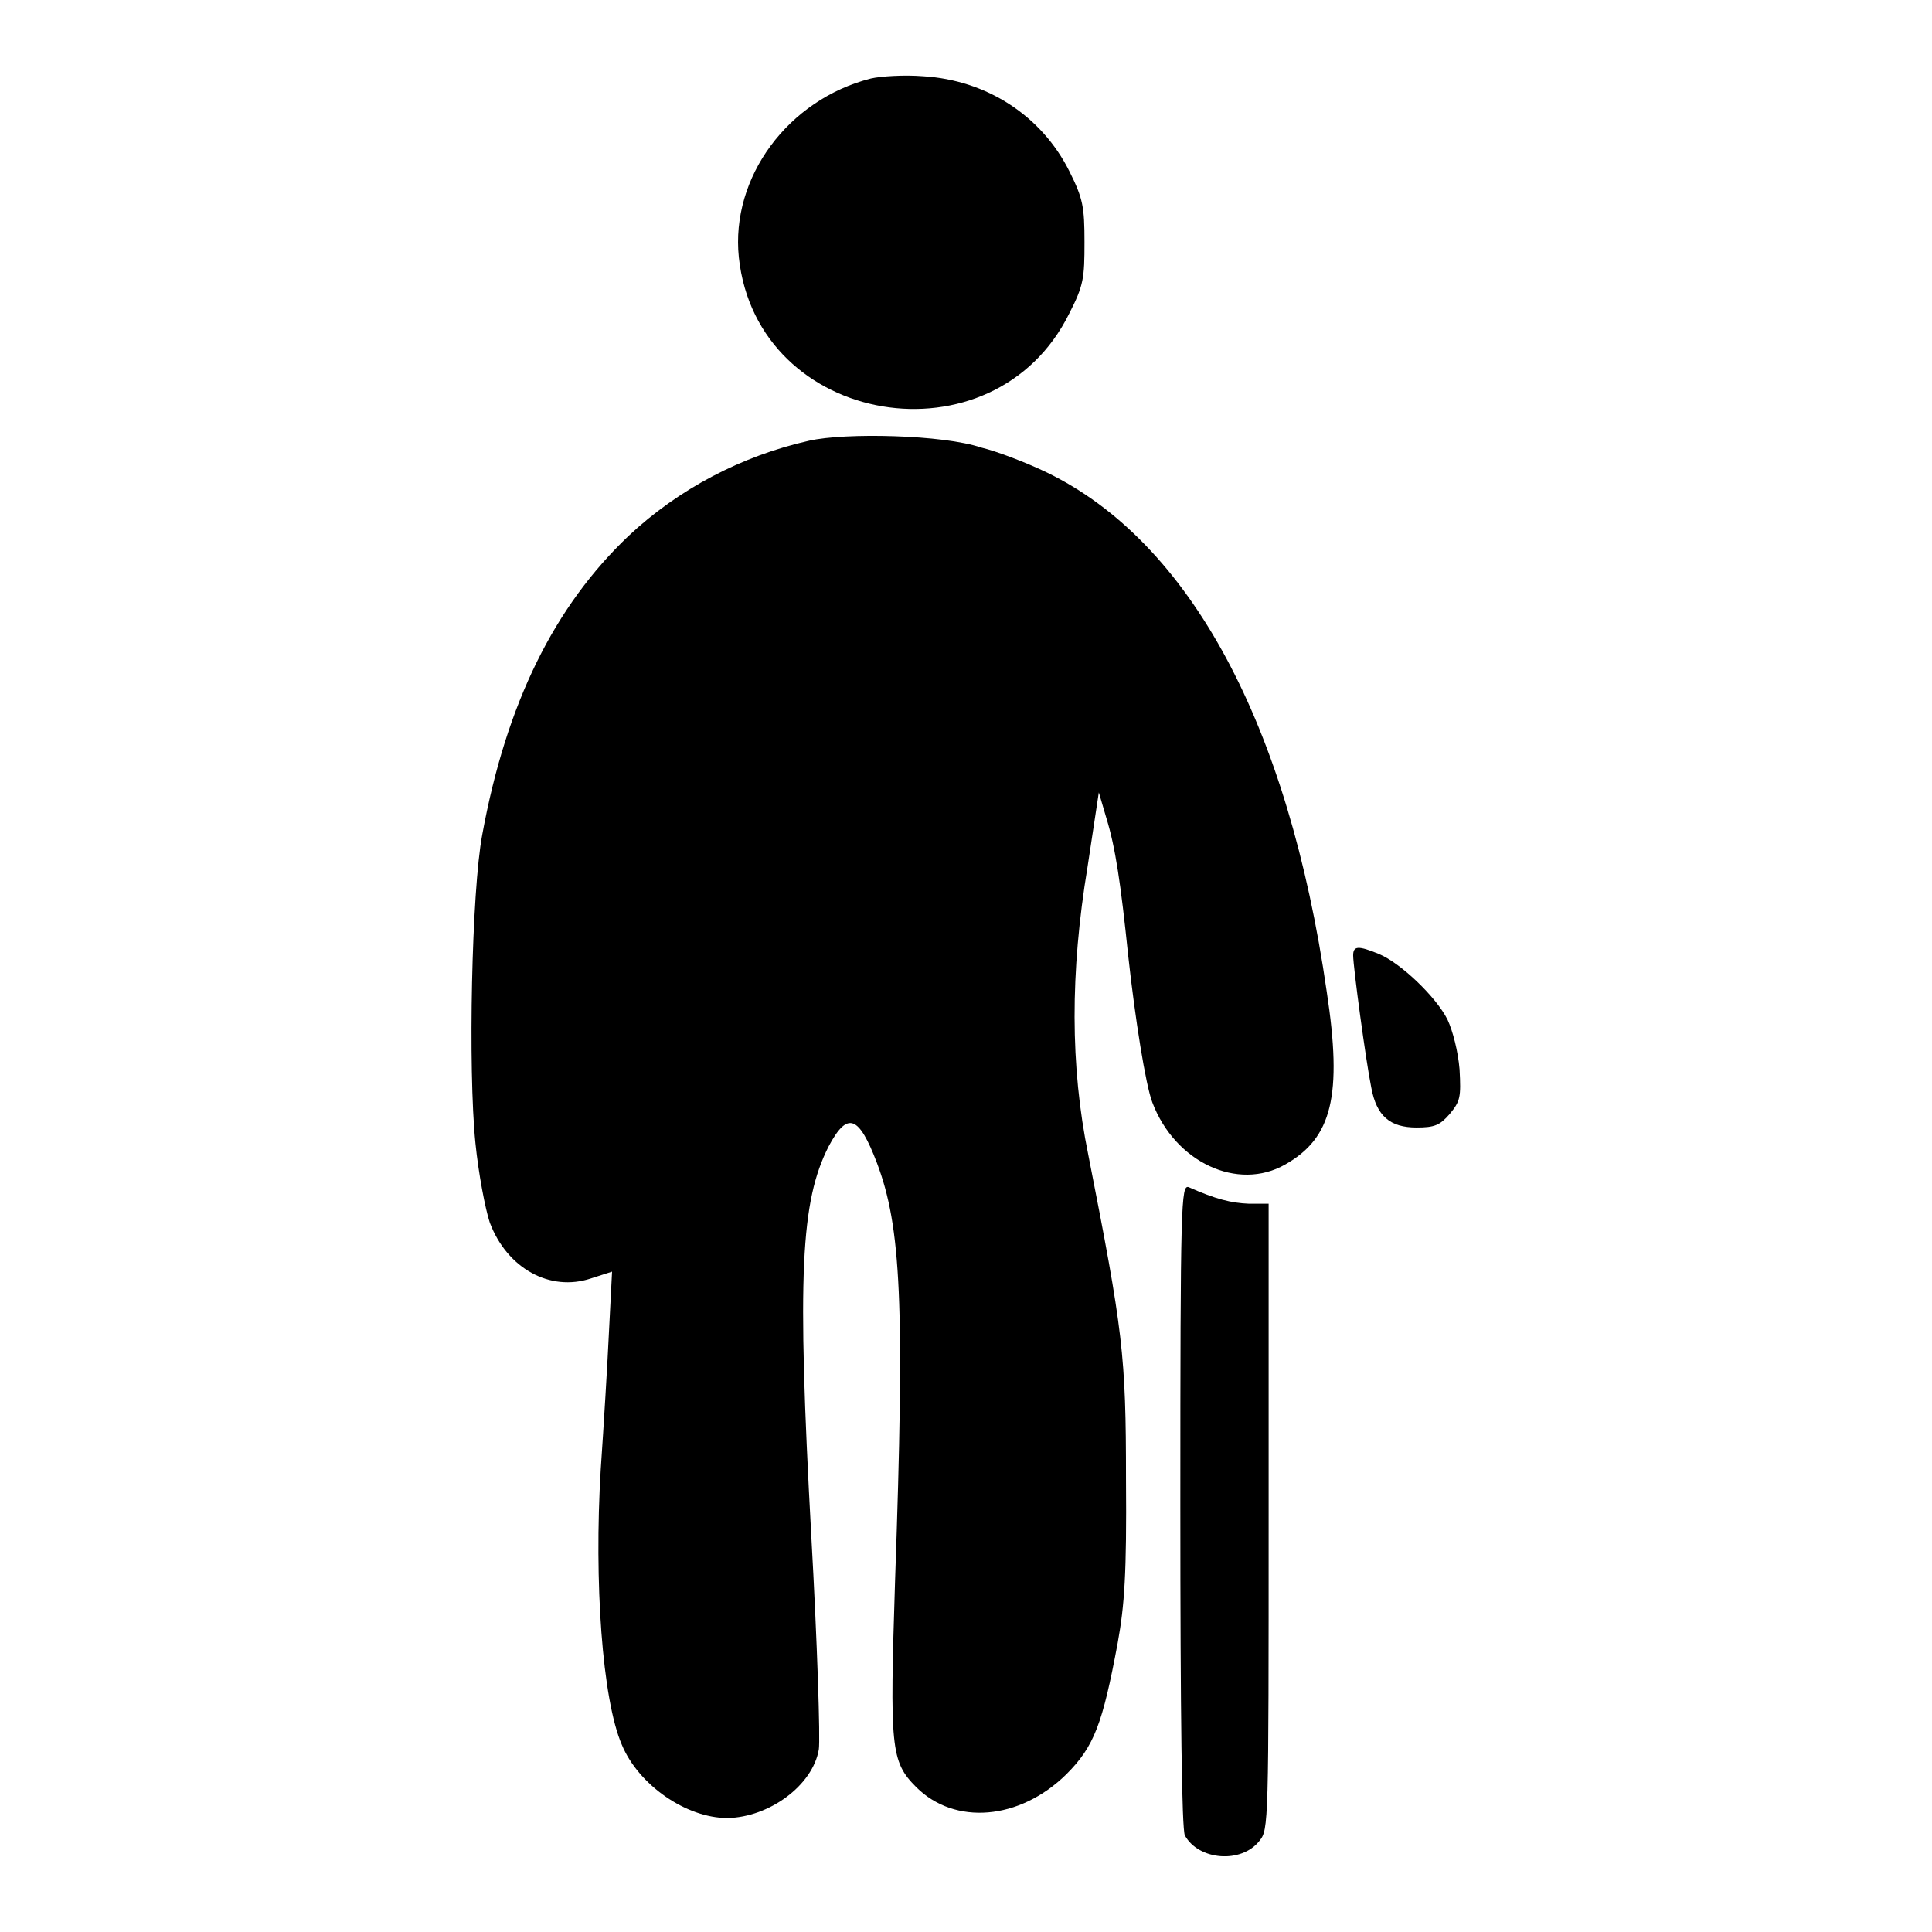 <?xml version="1.0" encoding="utf-8"?>
<!-- Svg Vector Icons : http://www.onlinewebfonts.com/icon -->
<!DOCTYPE svg PUBLIC "-//W3C//DTD SVG 1.1//EN" "http://www.w3.org/Graphics/SVG/1.1/DTD/svg11.dtd">
<svg version="1.1" xmlns="http://www.w3.org/2000/svg" xmlns:xlink="http://www.w3.org/1999/xlink" x="0px" y="0px" viewBox="0 0 256 256" enable-background="new 0 0 256 256" xml:space="preserve">
<g><g><g><path fill="#000000" d="M115.4,10.4c-11,2.8-18.6,13.1-17.5,23.7c2.4,22.5,33.8,27.7,43.8,7.4c1.9-3.7,2-4.7,2-9.4c0-4.7-0.2-5.8-2-9.4c-3.7-7.4-11-12.1-19.4-12.6C119.8,9.9,116.7,10.1,115.4,10.4z"/><path fill="#000000" d="M107.2,58.4c-8.9,2-17.3,6.4-23.9,12.6c-9.8,9.3-16.2,22.1-19.4,39.6c-1.4,7.4-1.9,31.1-0.9,40.9c0.4,4,1.3,8.7,1.9,10.5c2.3,6.1,8,9.2,13.4,7.4l2.8-0.9l-0.4,7.8c-0.2,4.3-0.7,12.6-1.1,18.4c-0.9,14.9,0.2,30.5,2.8,36.5c2.2,5.3,8.5,9.7,14,9.7c5.5-0.1,11.3-4.3,12.1-9.1c0.2-1.3-0.2-14.1-1-28.3c-1.9-34.7-1.4-44.3,2.3-51.6c2.5-4.7,4-4.1,6.4,2.2c3.2,8.5,3.7,18.5,2.4,55.4c-0.7,22.1-0.6,23.9,2.8,27.3c5.1,5.1,13.7,4.4,19.9-1.7c3.7-3.7,4.8-6.7,6.8-17.4c0.9-5,1.2-9.1,1.1-21.7c0-16.5-0.4-19.6-5-43c-2.4-11.7-2.4-24.2-0.1-38.1l1.5-9.9l1,3.4c1.2,3.9,1.9,8.6,2.9,18.3c0.9,8.2,2.3,17.1,3.2,19.4c3,7.9,11.3,11.8,17.6,8.2c6.2-3.5,7.6-9.1,5.5-22.9c-5.1-35.4-18.1-59.6-37.1-68.8c-2.7-1.3-6.6-2.8-8.7-3.3C125,57.6,112,57.3,107.2,58.4z"/><path fill="#000000" d="M179.3,126.6c0,1.5,1.7,14.1,2.4,17.5c0.7,3.8,2.5,5.3,6,5.3c2.4,0,3.1-0.3,4.4-1.8c1.4-1.7,1.5-2.2,1.3-5.9c-0.2-2.4-0.9-5.1-1.6-6.6c-1.5-3-6.2-7.5-9.1-8.7C180,125.3,179.3,125.3,179.3,126.6z"/><path fill="#000000" d="M156.4,199.5c0,27.9,0.2,42.9,0.6,43.7c1.8,3.3,7.5,3.8,9.9,0.7c1.2-1.5,1.2-2.2,1.2-43v-41.4h-2.6c-2.4-0.1-4.4-0.6-8-2.2C156.5,157,156.4,159.2,156.4,199.5z"/></g></g></g>
</svg>